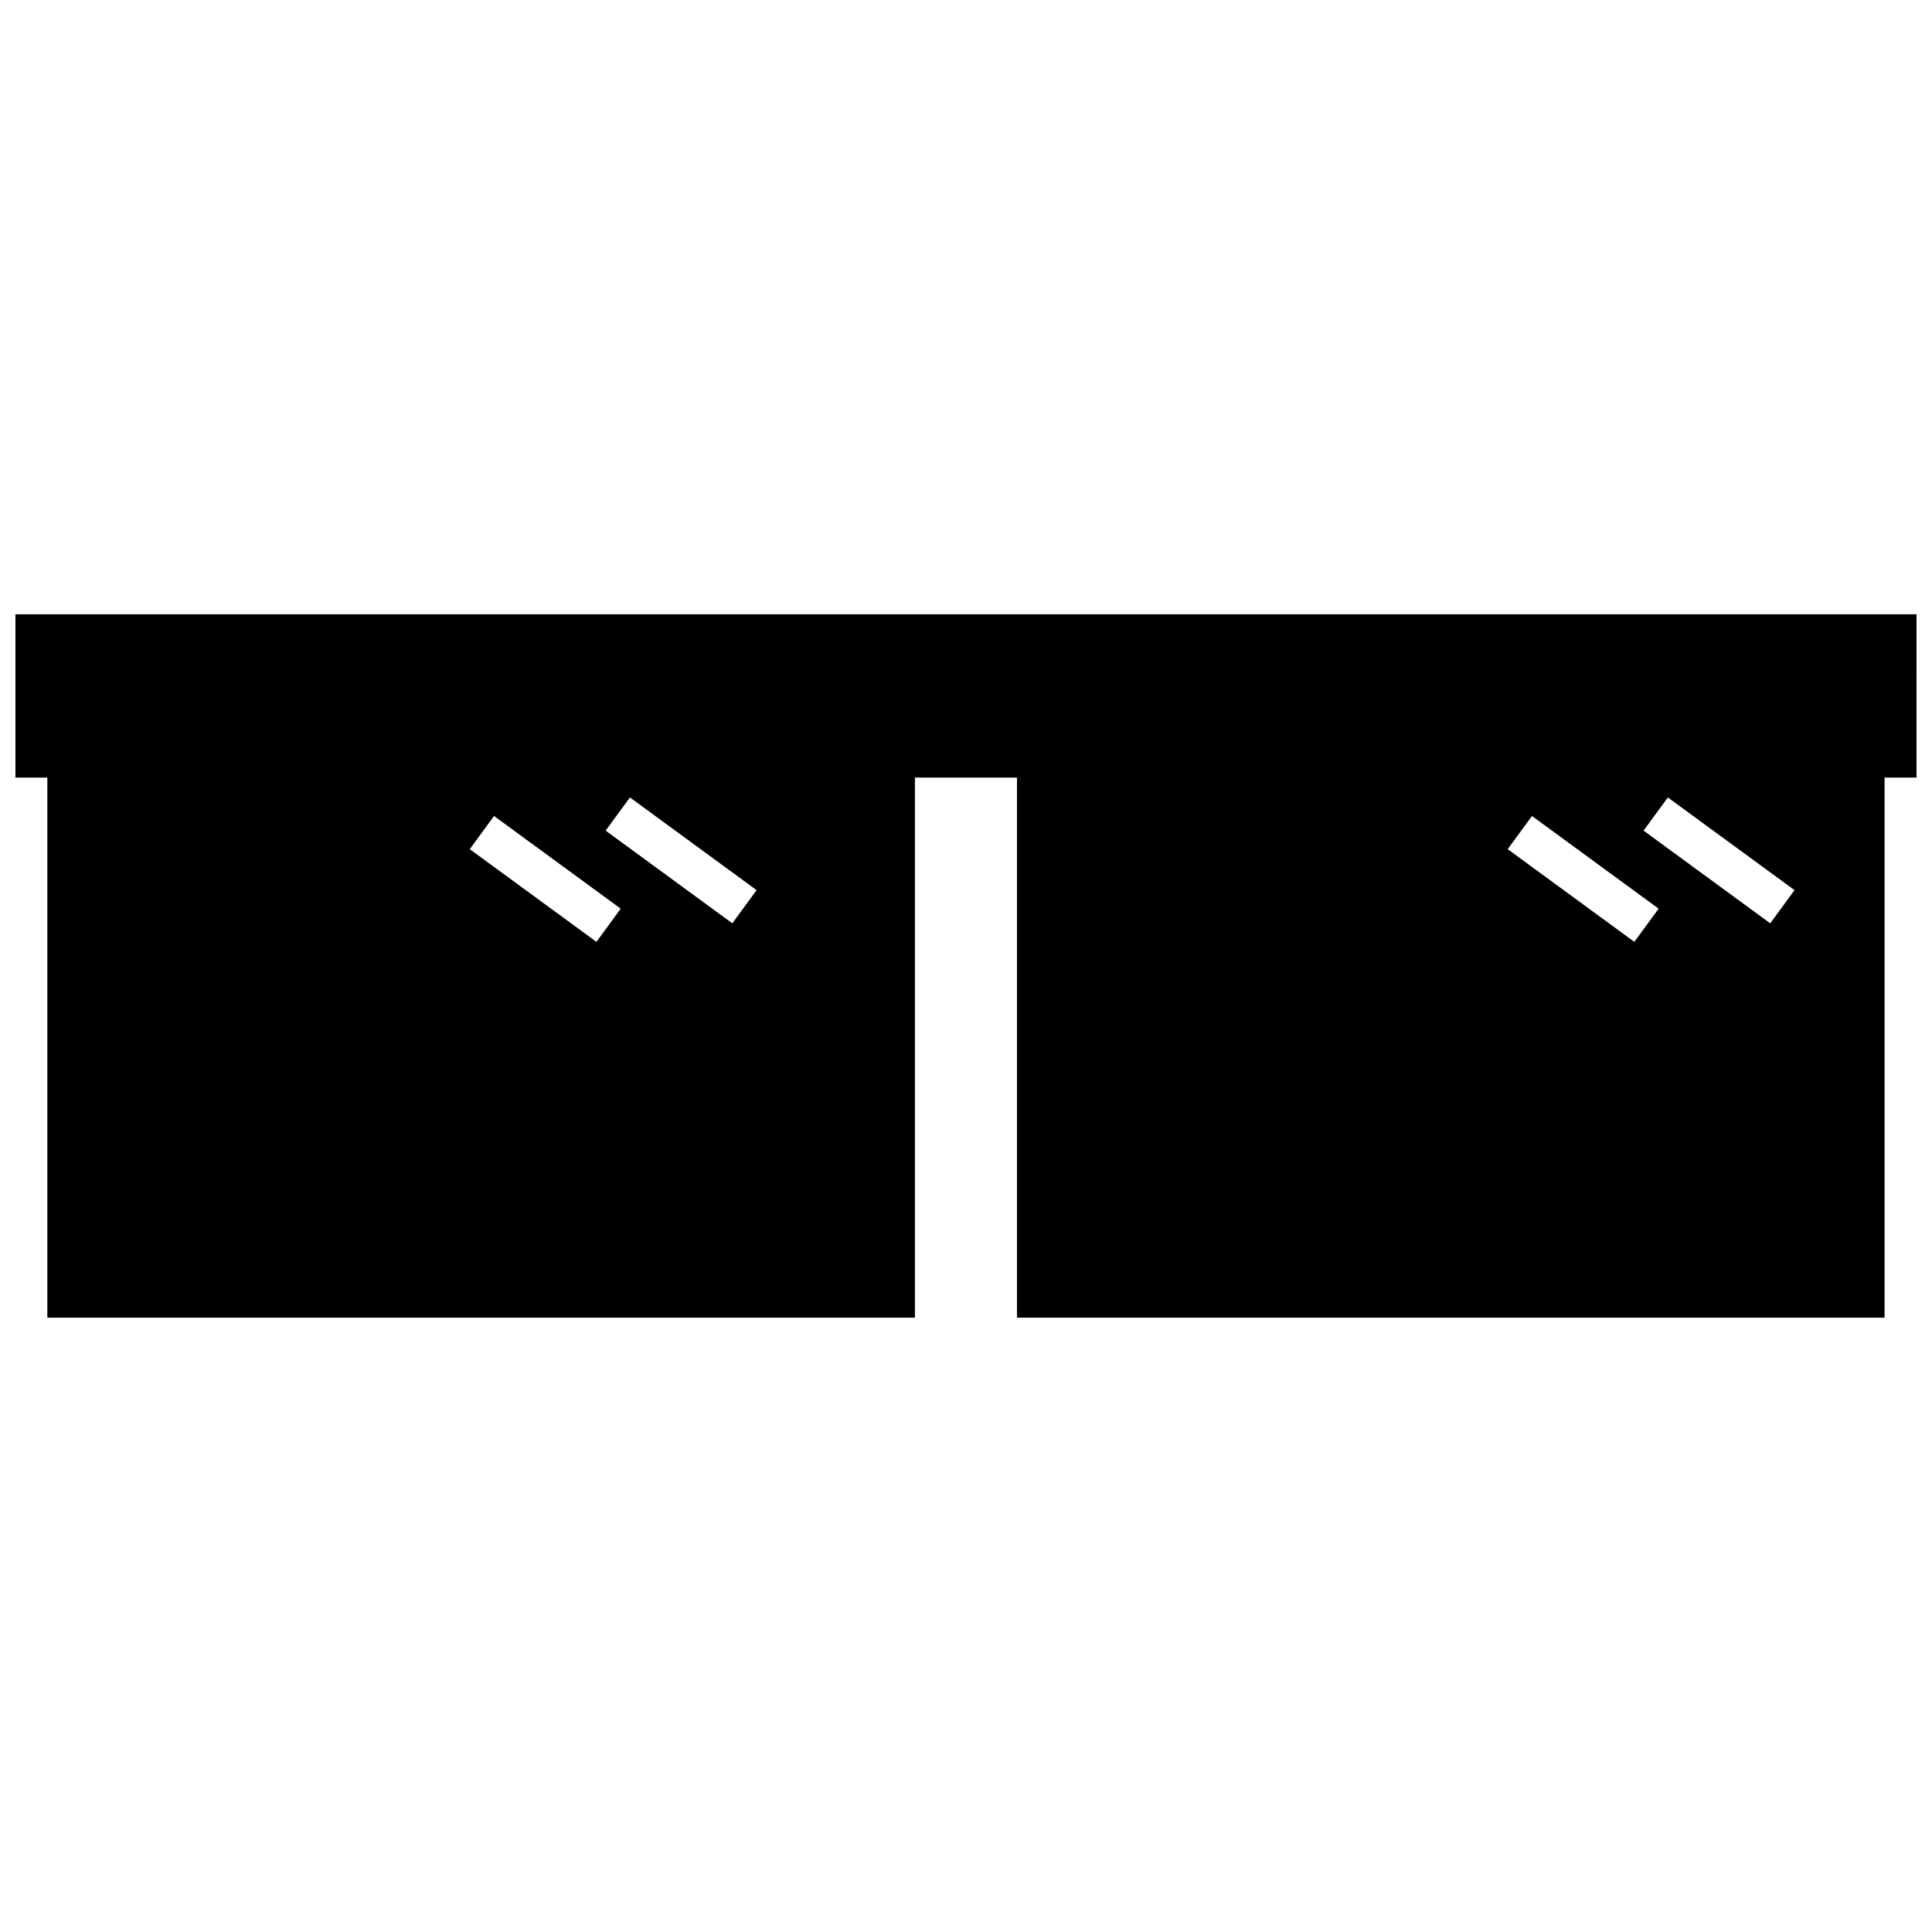 <?xml version="1.0" encoding="UTF-8"?>
<!-- Uploaded to: SVG Repo, www.svgrepo.com, Generator: SVG Repo Mixer Tools -->
<svg width="800px" height="800px" version="1.1" viewBox="144 144 512 512" xmlns="http://www.w3.org/2000/svg">
 <defs>
  <clipPath id="a">
   <path d="m148.09 306h503.81v188h-503.81z"/>
  </clipPath>
 </defs>
 <g clip-path="url(#a)">
  <path d="m651.9 306.79h-503.81v43.273h8.453v143.14h229.92v-143.14h27.047v143.14h229.92v-143.14h8.465zm-68.344 78.02-33.566-24.562-6.438 8.789 33.566 24.562zm-275.06 0-33.566-24.562-6.438 8.789 33.566 24.562zm311.07-4.914-33.566-24.562-6.438 8.789 33.566 24.562zm-275.06 0-33.566-24.562-6.438 8.789 33.566 24.562z" fill-rule="evenodd"/>
 </g>
</svg>
